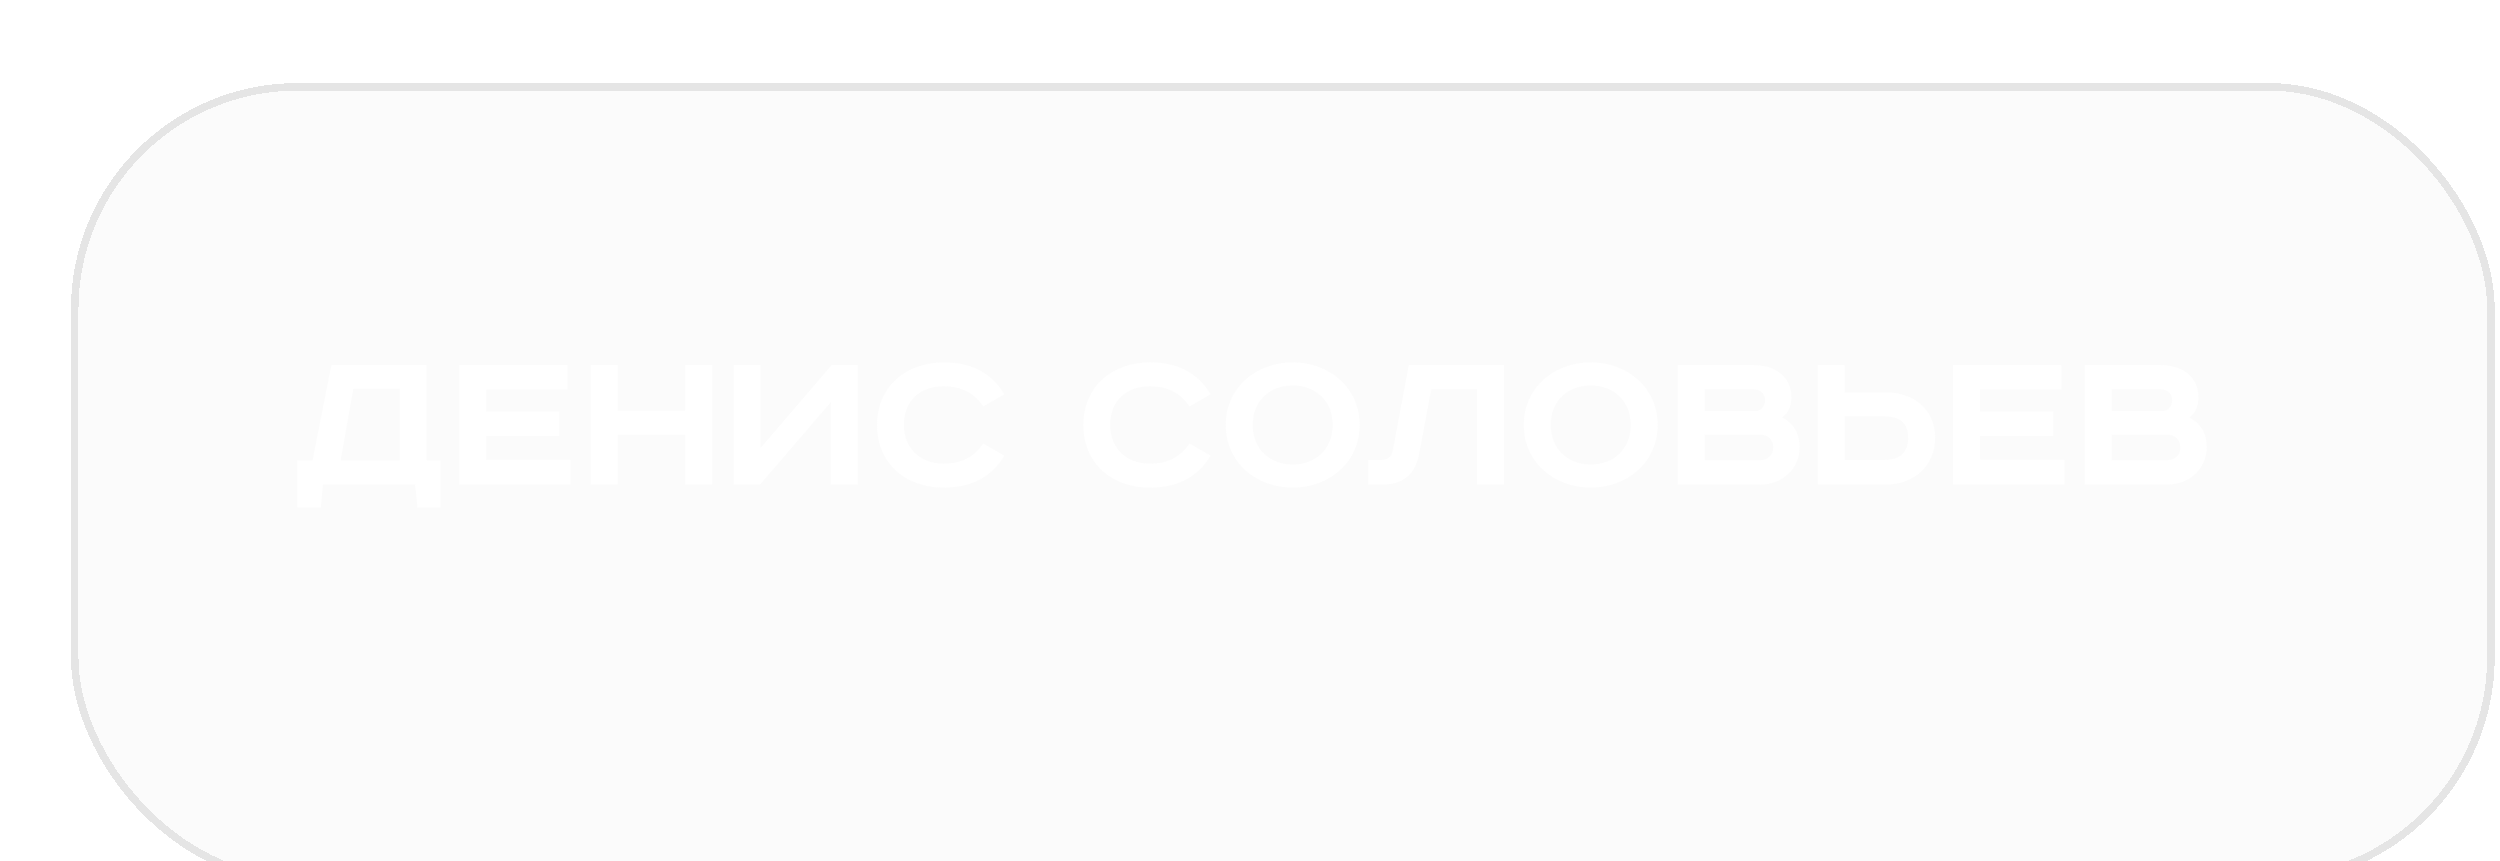 <?xml version="1.0" encoding="UTF-8"?> <svg xmlns="http://www.w3.org/2000/svg" width="209" height="72" viewBox="0 0 209 72" fill="none"><g filter="url(#filter0_d_2991_1168)"><g filter="url(#filter1_d_2991_1168)" data-figma-bg-blur-radius="19.2533"><rect x="3.401" width="202.633" height="66.913" rx="18.938" fill="#D9D9D9" fill-opacity="0.1" shape-rendering="crispEdges"></rect><rect x="3.717" y="0.316" width="202.002" height="66.282" rx="18.622" stroke="#D1D1D1" stroke-opacity="0.5" stroke-width="0.631" shape-rendering="crispEdges"></rect></g><path d="M27.699 28.002H35.662V35.965H36.836V39.901H34.886L34.705 37.987H26.995L26.814 39.901H24.864V35.965H26.128L27.699 28.002ZM29.541 29.97L28.476 35.965H33.405V29.97H29.541ZM38.378 28.002H47.442V30.043H40.635V31.884H46.756V33.925H40.635V35.911H47.695V37.987H38.378V28.002ZM49.381 28.002H51.638V31.812H57.272V28.002H59.529V37.987H57.272V33.834H51.638V37.987H49.381V28.002ZM61.336 28.002H63.575V34.936L69.516 28.002H71.701V37.987H69.462V31.09L63.539 37.987H61.336V28.002ZM83.958 30.44L82.207 31.451C81.448 30.367 80.455 29.772 78.866 29.772C76.862 29.772 75.562 31.036 75.562 33.004C75.562 34.936 76.916 36.236 78.866 36.236C80.455 36.236 81.448 35.64 82.207 34.557L83.958 35.568C82.929 37.319 81.232 38.24 78.902 38.24C75.706 38.24 73.323 36.236 73.323 33.004C73.323 29.772 75.76 27.767 78.902 27.767C81.232 27.767 82.929 28.688 83.958 30.44ZM101.204 30.44L99.452 31.451C98.694 30.367 97.701 29.772 96.112 29.772C94.108 29.772 92.807 31.036 92.807 33.004C92.807 34.936 94.162 36.236 96.112 36.236C97.701 36.236 98.694 35.64 99.452 34.557L101.204 35.568C100.174 37.319 98.477 38.24 96.148 38.24C92.952 38.24 90.568 36.236 90.568 33.004C90.568 29.772 93.006 27.767 96.148 27.767C98.477 27.767 100.174 28.688 101.204 30.44ZM104.729 33.004C104.729 35.062 106.191 36.308 108.069 36.308C109.947 36.308 111.41 35.062 111.41 33.004C111.41 30.945 109.947 29.699 108.069 29.699C106.191 29.699 104.729 30.945 104.729 33.004ZM113.667 33.004C113.667 36.146 111.103 38.24 108.069 38.24C105.036 38.24 102.472 36.146 102.472 33.004C102.472 29.862 105.036 27.767 108.069 27.767C111.103 27.767 113.667 29.862 113.667 33.004ZM117.772 28.002H125.735V37.987H123.478V30.024H119.65L118.638 35.441C118.313 37.211 117.212 37.987 115.569 37.987H114.377V35.929H115.461C115.984 35.929 116.327 35.694 116.436 35.153L117.772 28.002ZM129.645 33.004C129.645 35.062 131.107 36.308 132.985 36.308C134.863 36.308 136.326 35.062 136.326 33.004C136.326 30.945 134.863 29.699 132.985 29.699C131.107 29.699 129.645 30.945 129.645 33.004ZM138.583 33.004C138.583 36.146 136.019 38.24 132.985 38.24C129.952 38.24 127.388 36.146 127.388 33.004C127.388 29.862 129.952 27.767 132.985 27.767C136.019 27.767 138.583 29.862 138.583 33.004ZM140.246 28.002H146.674C148.48 28.002 149.762 29.049 149.762 30.674C149.762 31.397 149.509 32.011 148.985 32.372C149.906 32.841 150.448 33.654 150.448 34.882C150.448 36.597 149.058 37.987 147.162 37.987H140.246V28.002ZM142.503 30.024V31.848H146.746C147.234 31.848 147.559 31.397 147.559 30.945C147.559 30.512 147.324 30.024 146.566 30.024H142.503ZM142.503 33.816V35.947H147.089C147.812 35.947 148.245 35.496 148.245 34.882C148.245 34.232 147.794 33.816 147.144 33.816H142.503ZM151.954 28.002H154.212V30.277H157.66C160.008 30.277 161.777 31.722 161.777 34.069C161.777 36.416 160.008 37.987 157.66 37.987H151.954V28.002ZM154.212 32.282V35.929H157.498C158.834 35.929 159.52 35.297 159.52 34.069C159.52 32.841 158.834 32.282 157.498 32.282H154.212ZM163.275 28.002H172.34V30.043H165.532V31.884H171.653V33.925H165.532V35.911H172.592V37.987H163.275V28.002ZM174.278 28.002H180.707C182.512 28.002 183.794 29.049 183.794 30.674C183.794 31.397 183.541 32.011 183.018 32.372C183.939 32.841 184.48 33.654 184.48 34.882C184.48 36.597 183.09 37.987 181.194 37.987H174.278V28.002ZM176.535 30.024V31.848H180.779C181.266 31.848 181.591 31.397 181.591 30.945C181.591 30.512 181.357 30.024 180.598 30.024H176.535ZM176.535 33.816V35.947H181.122C181.844 35.947 182.277 35.496 182.277 34.882C182.277 34.232 181.826 33.816 181.176 33.816H176.535Z" fill="white"></path></g><defs><filter id="filter0_d_2991_1168" x="0.876" y="0" width="207.683" height="71.963" filterUnits="userSpaceOnUse" color-interpolation-filters="sRGB"><feFlood flood-opacity="0" result="BackgroundImageFix"></feFlood><feColorMatrix in="SourceAlpha" type="matrix" values="0 0 0 0 0 0 0 0 0 0 0 0 0 0 0 0 0 0 127 0" result="hardAlpha"></feColorMatrix><feOffset dy="2.525"></feOffset><feGaussianBlur stdDeviation="1.263"></feGaussianBlur><feComposite in2="hardAlpha" operator="out"></feComposite><feColorMatrix type="matrix" values="0 0 0 0 0 0 0 0 0 0 0 0 0 0 0 0 0 0 0.25 0"></feColorMatrix><feBlend mode="normal" in2="BackgroundImageFix" result="effect1_dropShadow_2991_1168"></feBlend><feBlend mode="normal" in="SourceGraphic" in2="effect1_dropShadow_2991_1168" result="shape"></feBlend></filter><filter id="filter1_d_2991_1168" x="-15.852" y="-19.253" width="241.139" height="105.42" filterUnits="userSpaceOnUse" color-interpolation-filters="sRGB"><feFlood flood-opacity="0" result="BackgroundImageFix"></feFlood><feColorMatrix in="SourceAlpha" type="matrix" values="0 0 0 0 0 0 0 0 0 0 0 0 0 0 0 0 0 0 127 0" result="hardAlpha"></feColorMatrix><feOffset dx="2.525" dy="4.419"></feOffset><feComposite in2="hardAlpha" operator="out"></feComposite><feColorMatrix type="matrix" values="0 0 0 0 0 0 0 0 0 0 0 0 0 0 0 0 0 0 0.25 0"></feColorMatrix><feBlend mode="normal" in2="BackgroundImageFix" result="effect1_dropShadow_2991_1168"></feBlend><feBlend mode="normal" in="SourceGraphic" in2="effect1_dropShadow_2991_1168" result="shape"></feBlend></filter><clipPath id="bgblur_0_2991_1168_clip_path" transform="translate(15.852 19.253)"><rect x="3.401" width="202.633" height="66.913" rx="18.938"></rect></clipPath></defs></svg> 